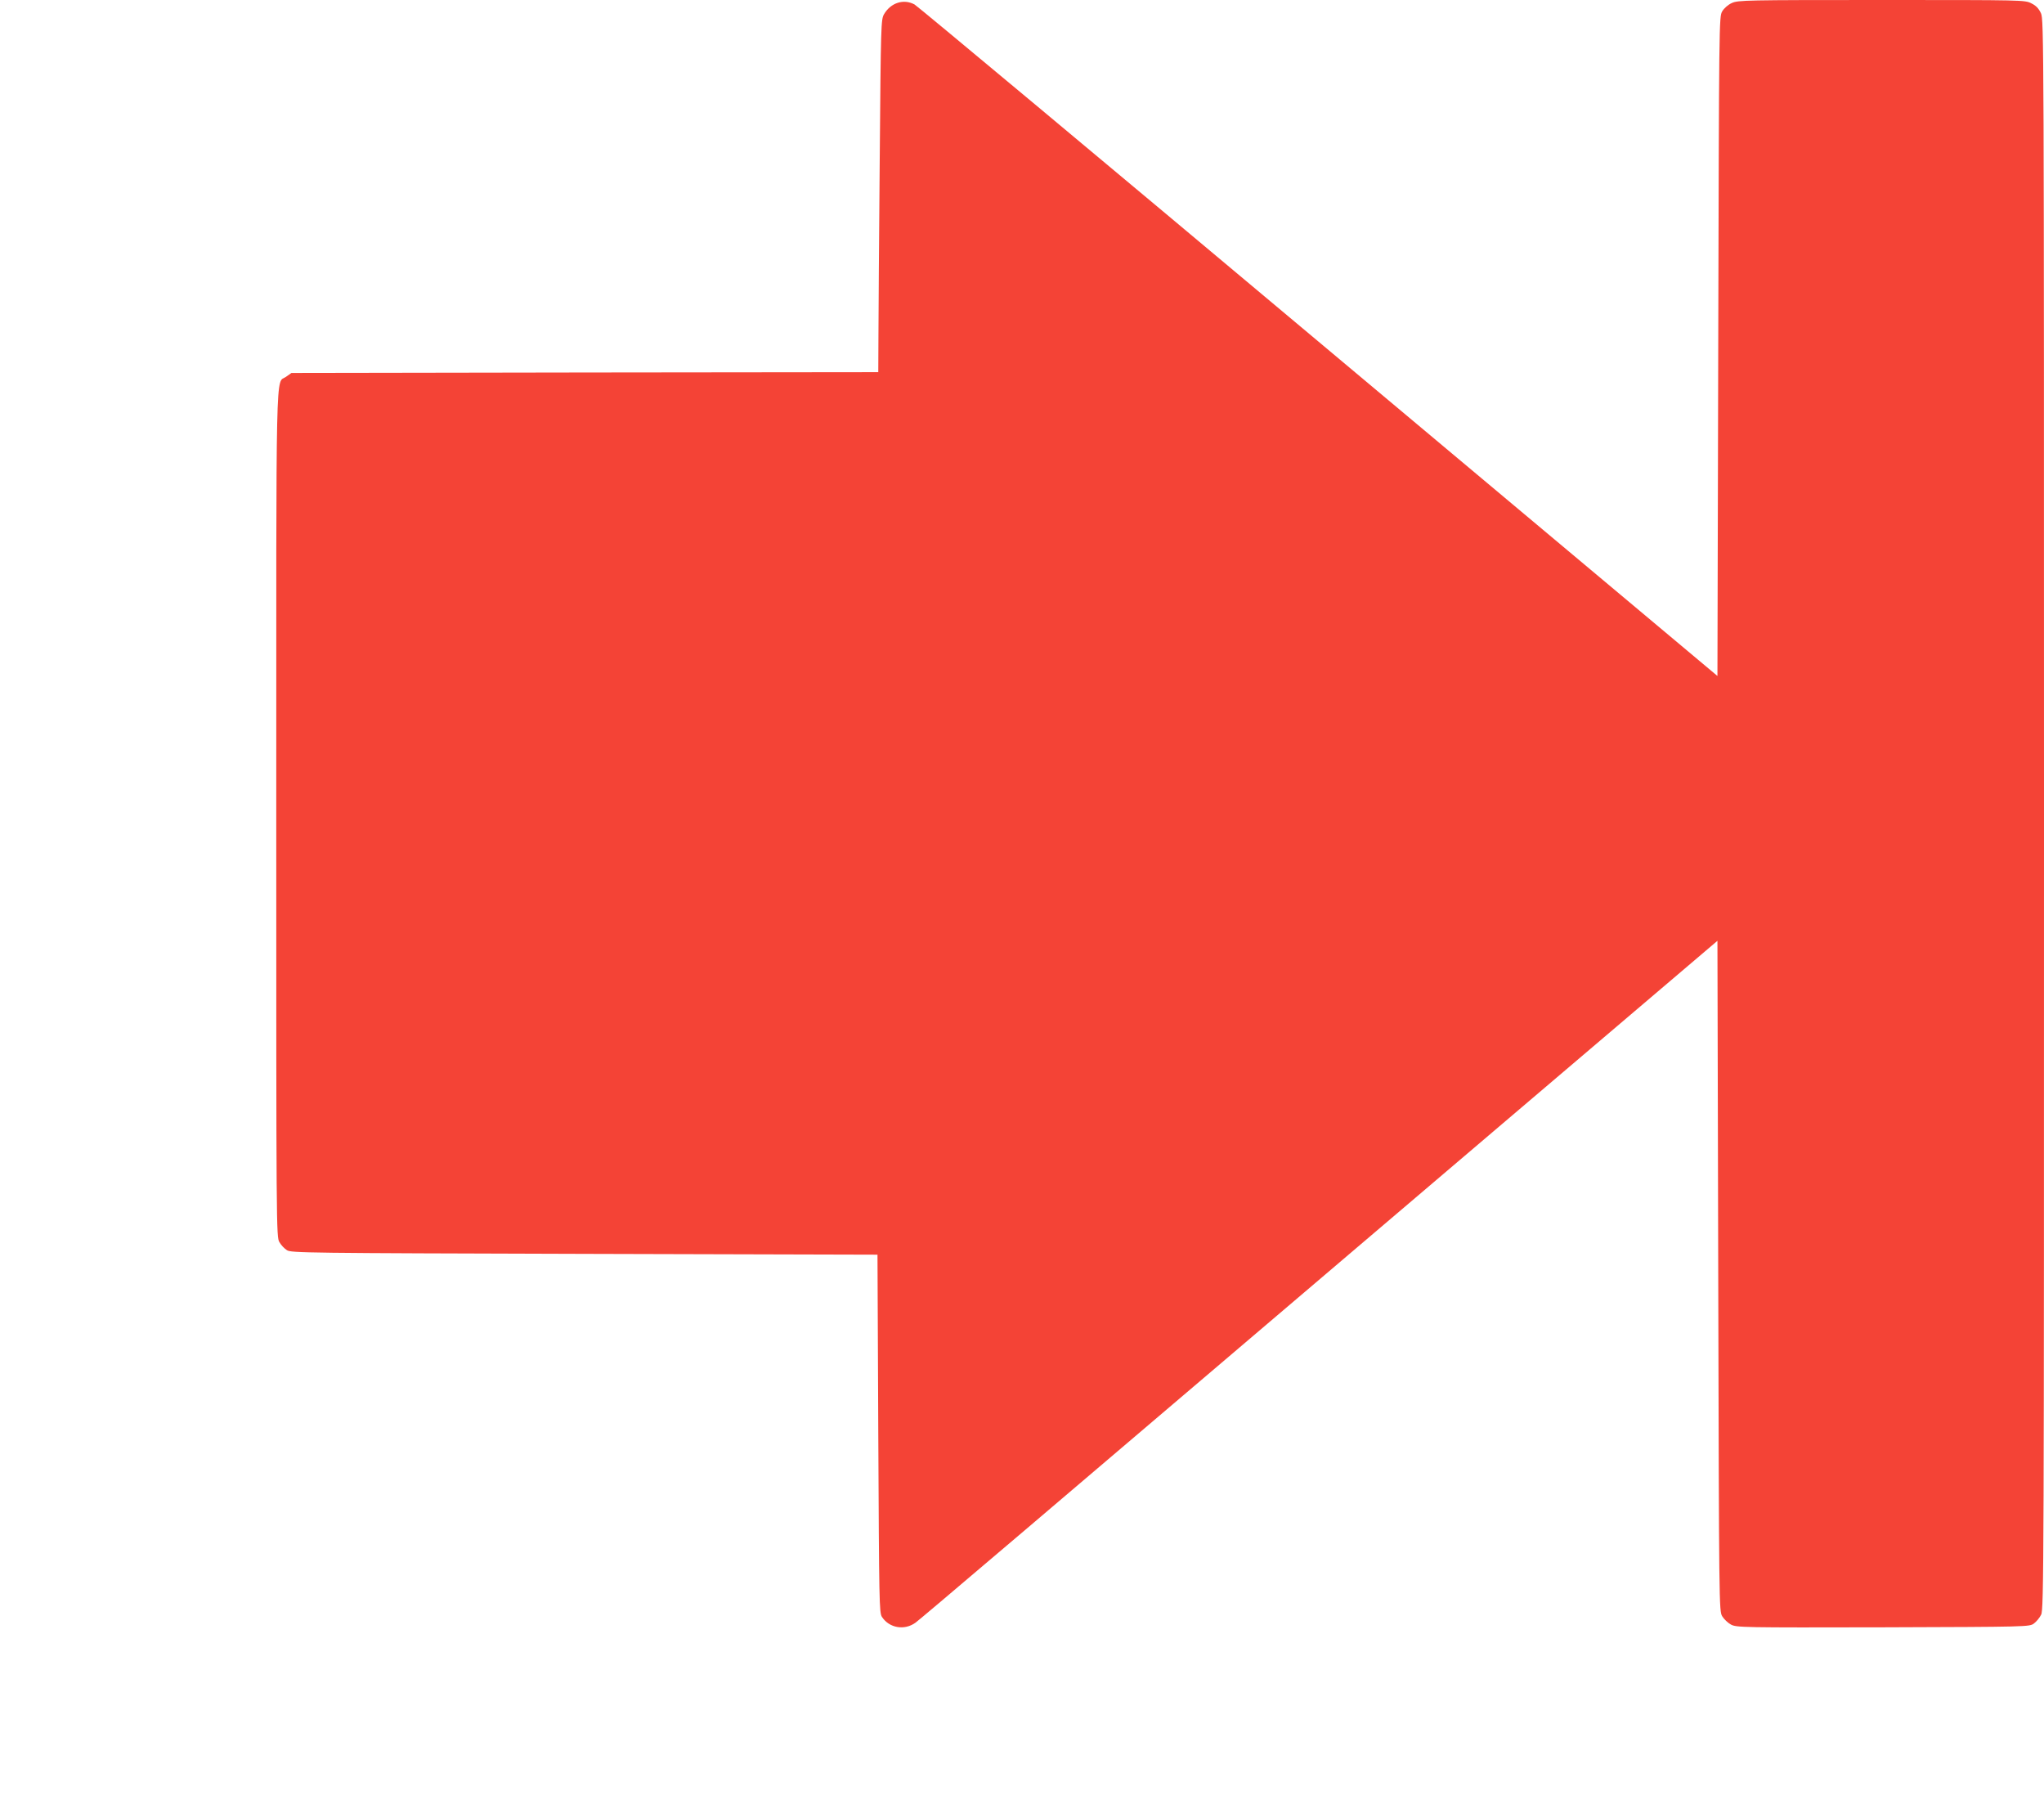 <?xml version="1.0" standalone="no"?>
<!DOCTYPE svg PUBLIC "-//W3C//DTD SVG 20010904//EN"
 "http://www.w3.org/TR/2001/REC-SVG-20010904/DTD/svg10.dtd">
<svg version="1.0" xmlns="http://www.w3.org/2000/svg"
 width="1280pt" height="1127pt" viewBox="0 0 1280 1127"
 preserveAspectRatio="xMidYMid meet">
<g transform="translate(0,1127) scale(0.1,-0.1)"
fill="#f44336" stroke="none">
<path d="M10845 11251 c-23 -10 -49 -33 -60 -52 -20 -34 -20 -57 -25 -2098
l-5 -2063 -2498 2093 c-1374 1152 -2513 2102 -2530 2111 -68 37 -149 11 -191
-61 -19 -33 -20 -61 -27 -915 -4 -485 -8 -981 -8 -1103 l-1 -223 -1838 -2
-1837 -3 -34 -24 c-66 -47 -61 169 -61 -2738 0 -2607 0 -2648 20 -2680 10 -18
31 -40 47 -50 26 -17 115 -18 1863 -23 l1835 -5 5 -1120 c5 -1059 6 -1122 23
-1148 46 -70 141 -86 210 -36 32 23 625 527 3657 3108 l1365 1161 5 -2097 c5
-2075 5 -2098 25 -2132 11 -18 36 -42 55 -52 34 -18 72 -19 952 -17 909 3 917
3 945 24 15 11 36 36 45 55 17 32 18 292 18 5009 0 4869 -1 4976 -19 5017 -14
30 -31 48 -60 62 -40 21 -51 21 -938 21 -851 0 -900 -1 -938 -19z"/>
</g>
</svg>
